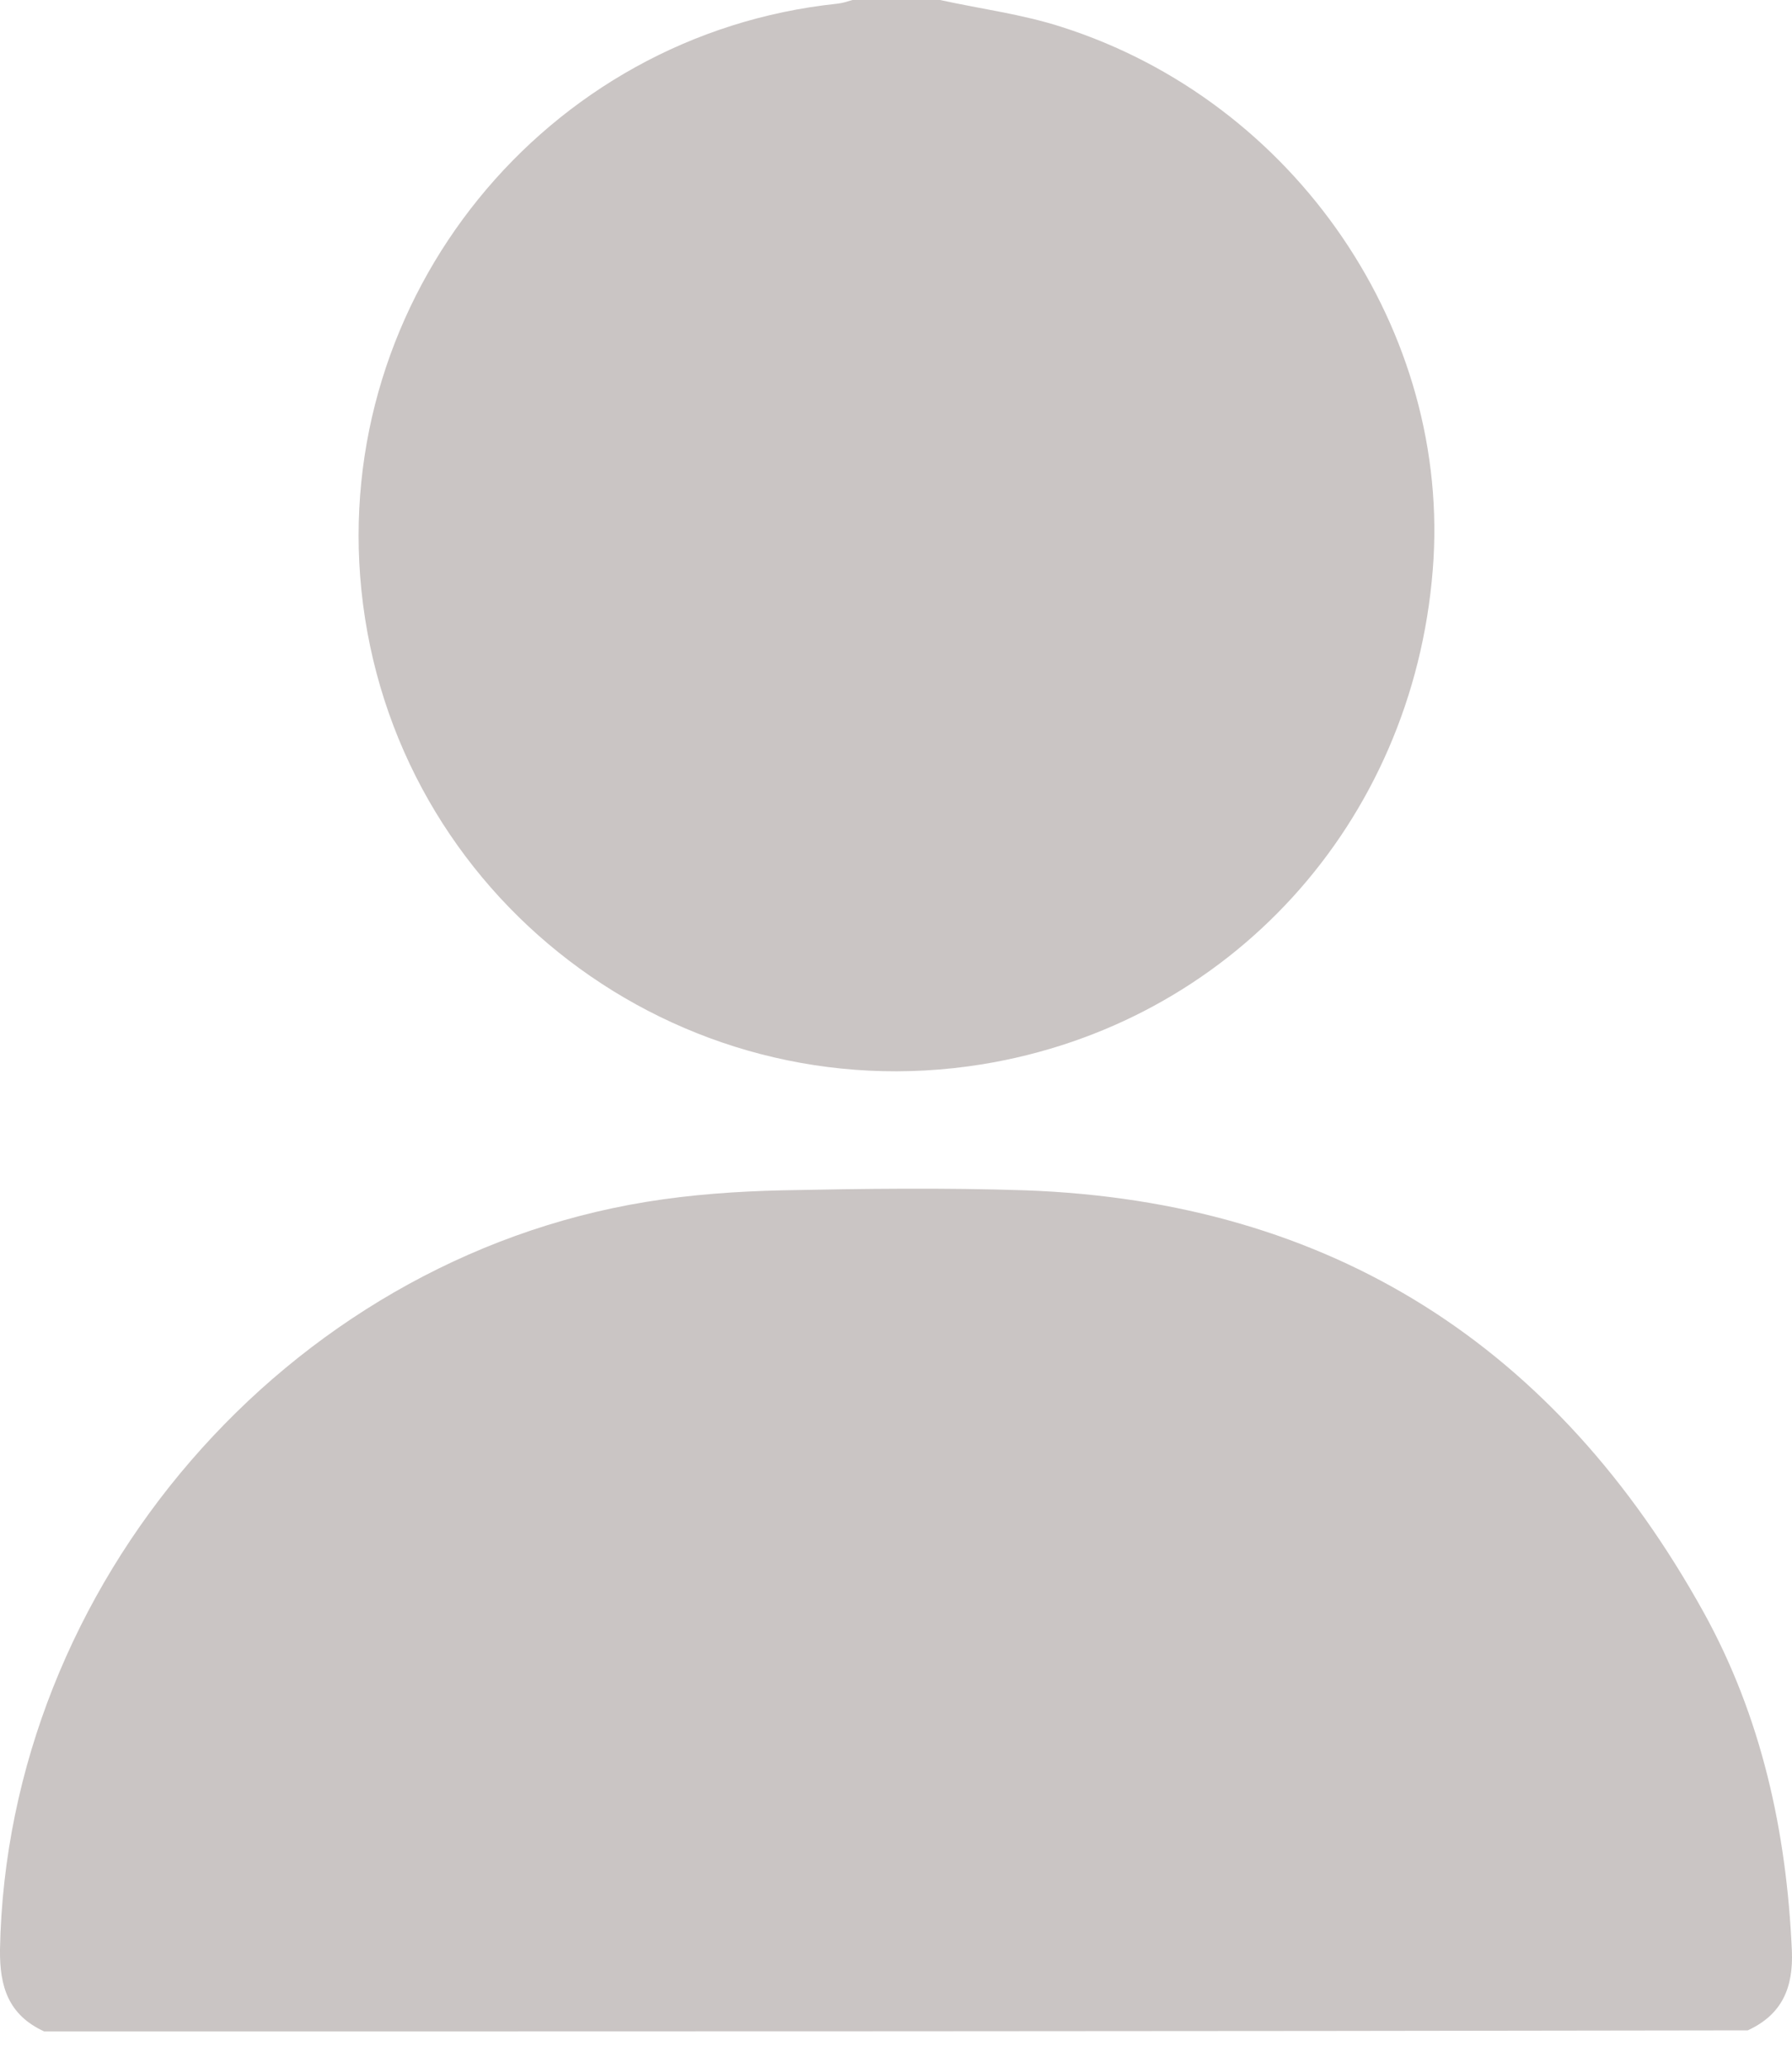 <svg width="26" height="30" viewBox="0 0 26 30" fill="none" xmlns="http://www.w3.org/2000/svg">
<path d="M0.64 29.473C0.124 29.235 -0.007 28.828 0 28.283C0.1 22.995 4.152 18.29 9.375 17.438C10.03 17.331 10.692 17.285 11.354 17.27C12.525 17.246 13.704 17.231 14.875 17.27C19.327 17.431 22.585 19.541 24.719 23.394C25.559 24.914 25.921 26.572 25.998 28.299C26.021 28.836 25.859 29.227 25.358 29.458C17.124 29.473 8.882 29.473 0.64 29.473Z" fill="#CAC5C4"/>
<path d="M13.639 0C14.233 0.13 14.834 0.207 15.403 0.391C18.8 1.474 21.065 4.812 20.788 8.266C20.495 11.95 17.838 14.859 14.248 15.442C9.819 16.156 5.698 13.009 5.243 8.558C4.812 4.321 7.908 0.499 12.145 0.054C12.222 0.046 12.291 0.023 12.368 0C12.792 0 13.216 0 13.639 0Z" fill="#CAC5C4"/>
</svg>
